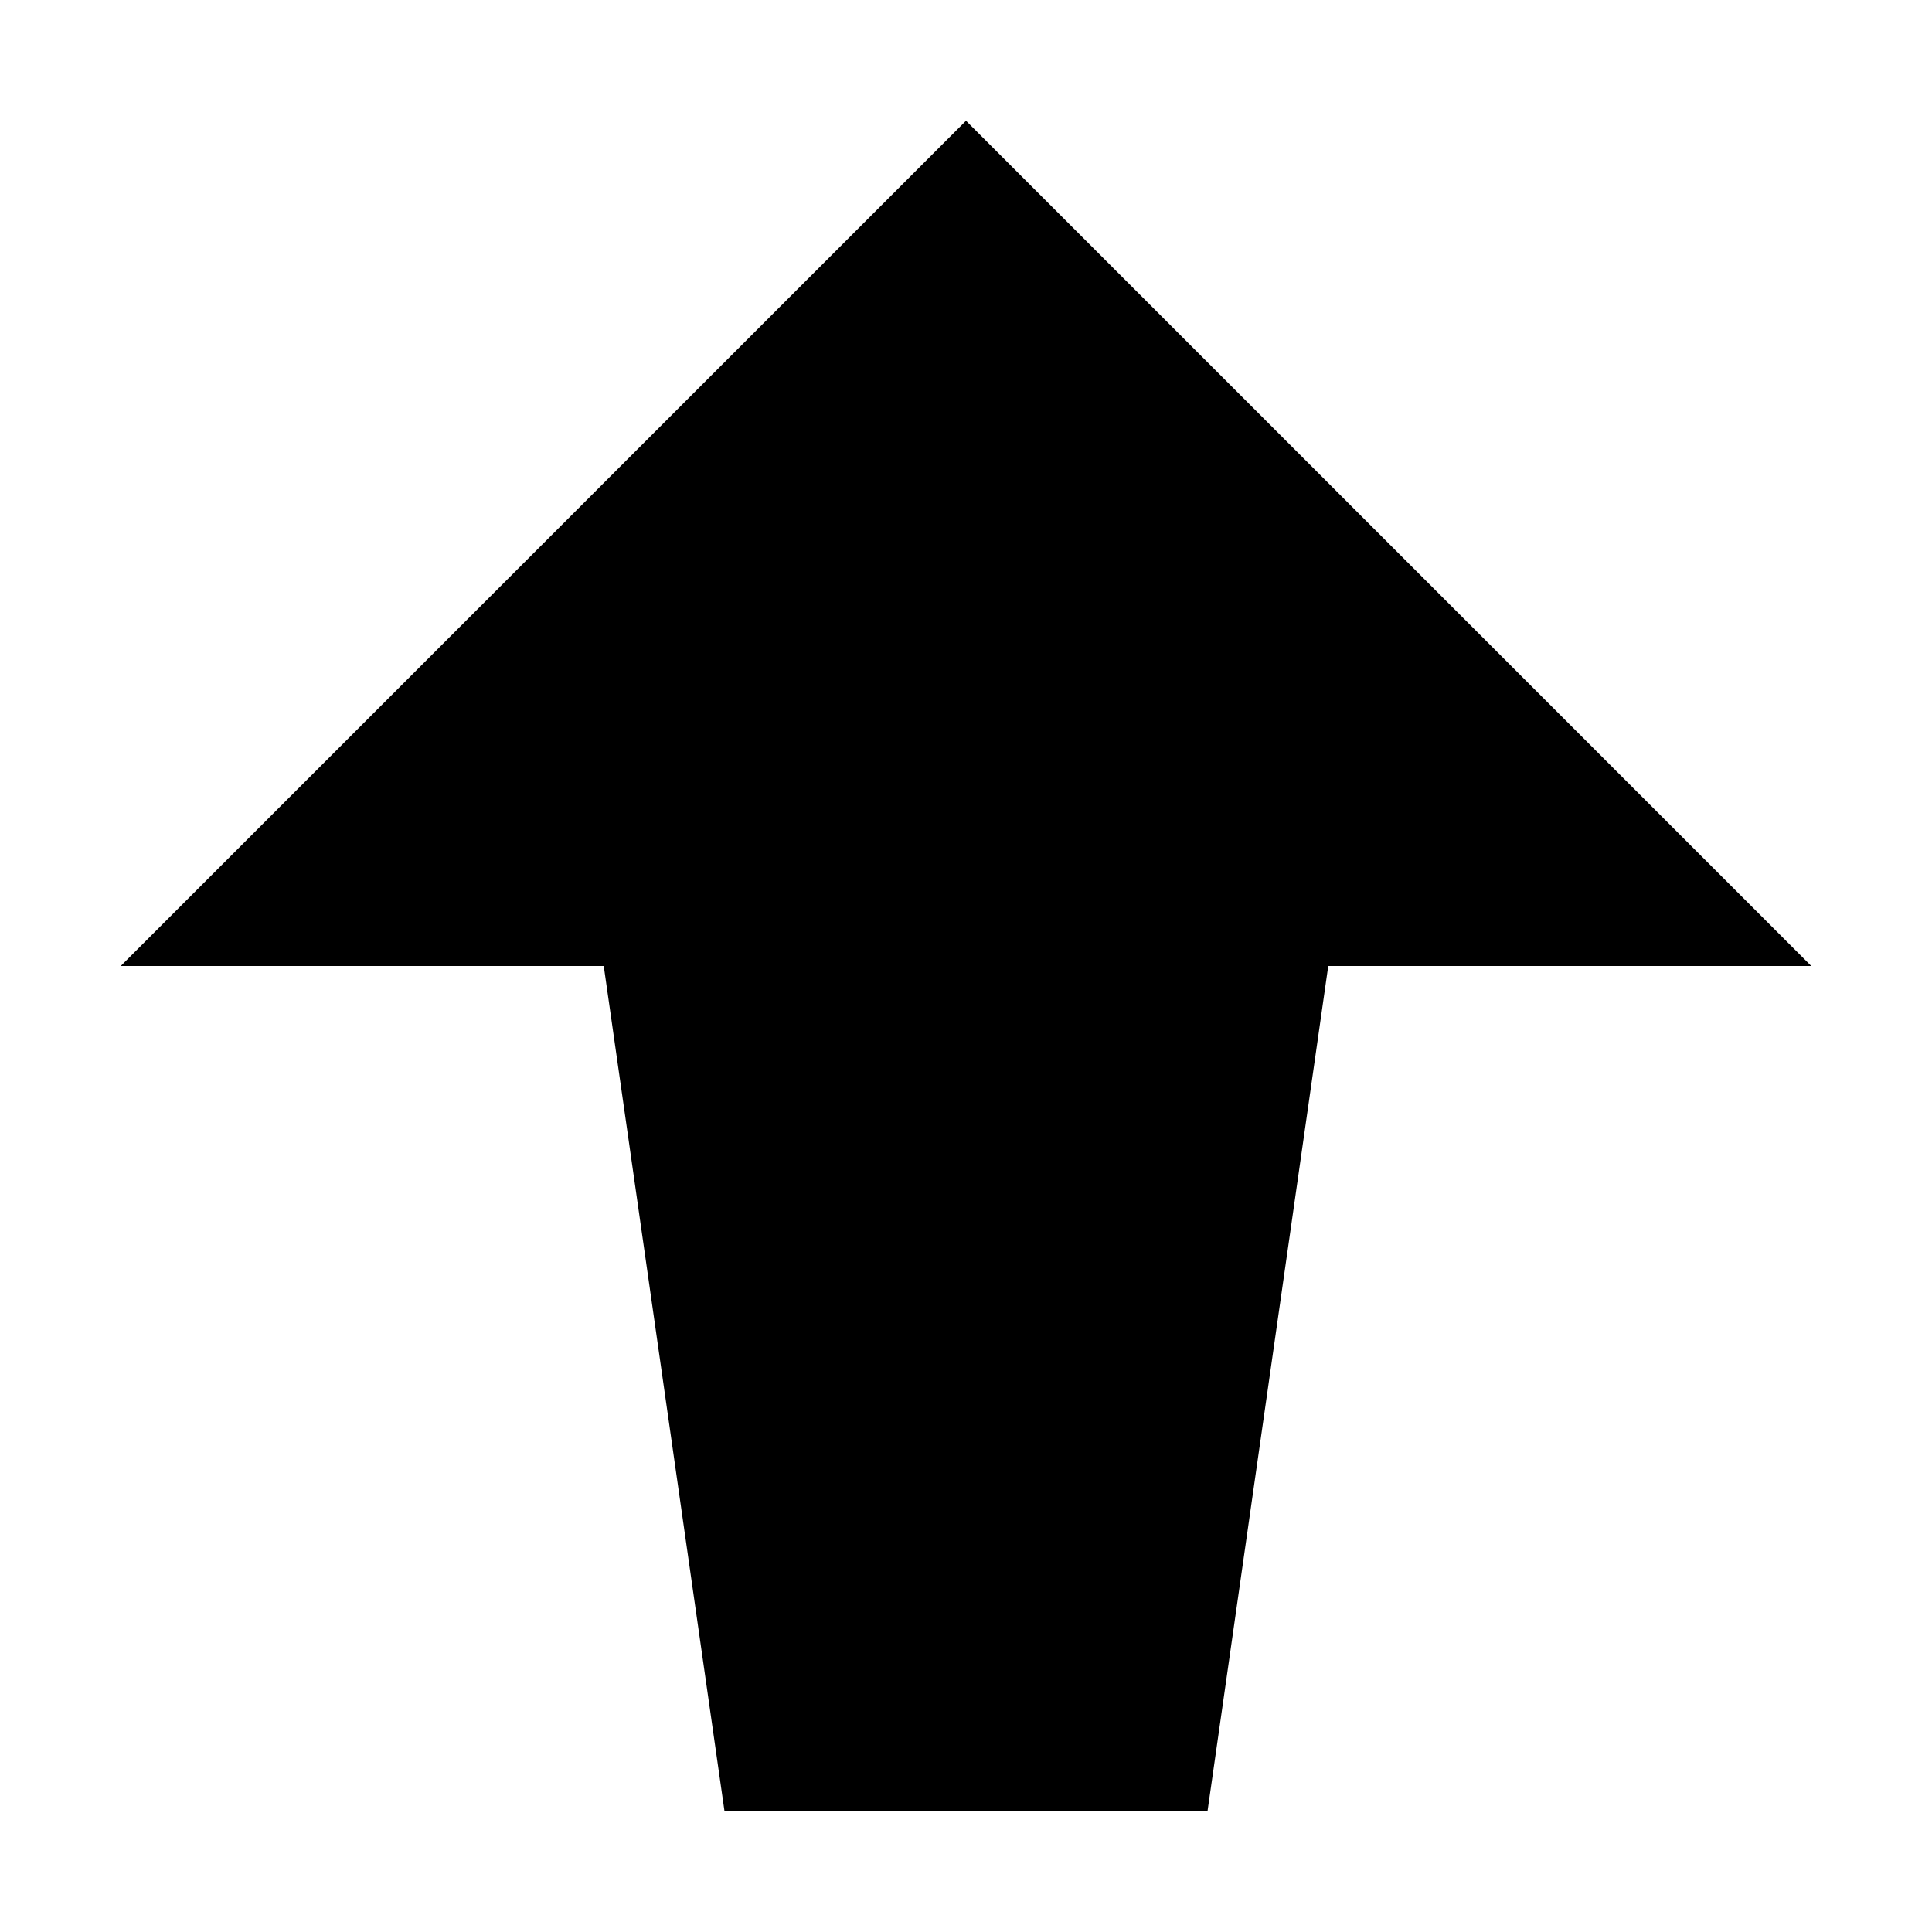<?xml version="1.0" encoding="UTF-8" standalone="no"?>
<!-- Created with Inkscape (http://www.inkscape.org/) -->

<svg
   xmlns:dc="http://purl.org/dc/elements/1.1/"
   xmlns:cc="http://creativecommons.org/ns#"
   xmlns:rdf="http://www.w3.org/1999/02/22-rdf-syntax-ns#"
   xmlns:svg="http://www.w3.org/2000/svg"
   xmlns="http://www.w3.org/2000/svg"
   xmlns:sodipodi="http://sodipodi.sourceforge.net/DTD/sodipodi-0.dtd"
   xmlns:inkscape="http://www.inkscape.org/namespaces/inkscape"
   width="16"
   height="16"
   id="svg3875"
   version="1.1"
   inkscape:version="0.48.1 r9760"
   sodipodi:docname="download.svg"
   inkscape:export-filename="/home/jancborchardt/owncloud/core/img/actions/play.png"
   inkscape:export-xdpi="90"
   inkscape:export-ydpi="90">
  <defs
     id="defs3877" />
  <sodipodi:namedview
     id="base"
     pagecolor="#ffffff"
     bordercolor="#666666"
     borderopacity="1.0"
     inkscape:pageopacity="0.0"
     inkscape:pageshadow="2"
     inkscape:zoom="17.921875"
     inkscape:cx="-5.3403178"
     inkscape:cy="10.148736"
     inkscape:document-units="px"
     inkscape:current-layer="layer1"
     showgrid="true"
     inkscape:window-width="1280"
     inkscape:window-height="776"
     inkscape:window-x="0"
     inkscape:window-y="24"
     inkscape:window-maximized="1">
    <inkscape:grid
       type="xygrid"
       id="grid3883"
       empspacing="5"
       visible="true"
       enabled="true"
       snapvisiblegridlinesonly="true" />
  </sodipodi:namedview>
  <g
     inkscape:label="Layer 1"
     inkscape:groupmode="layer"
     id="layer1"
     transform="translate(0,-1036.362)">
    <path
       style="fill:#000000;fill-opacity:1;stroke:none"
       d="m 10,1051.362 -4,0 -1,-7 -4,0 7,-7 7,7 -4,0 z"
       id="path3086"
       inkscape:connector-curvature="0"
       sodipodi:nodetypes="cccccccc" />
  </g>
</svg>
